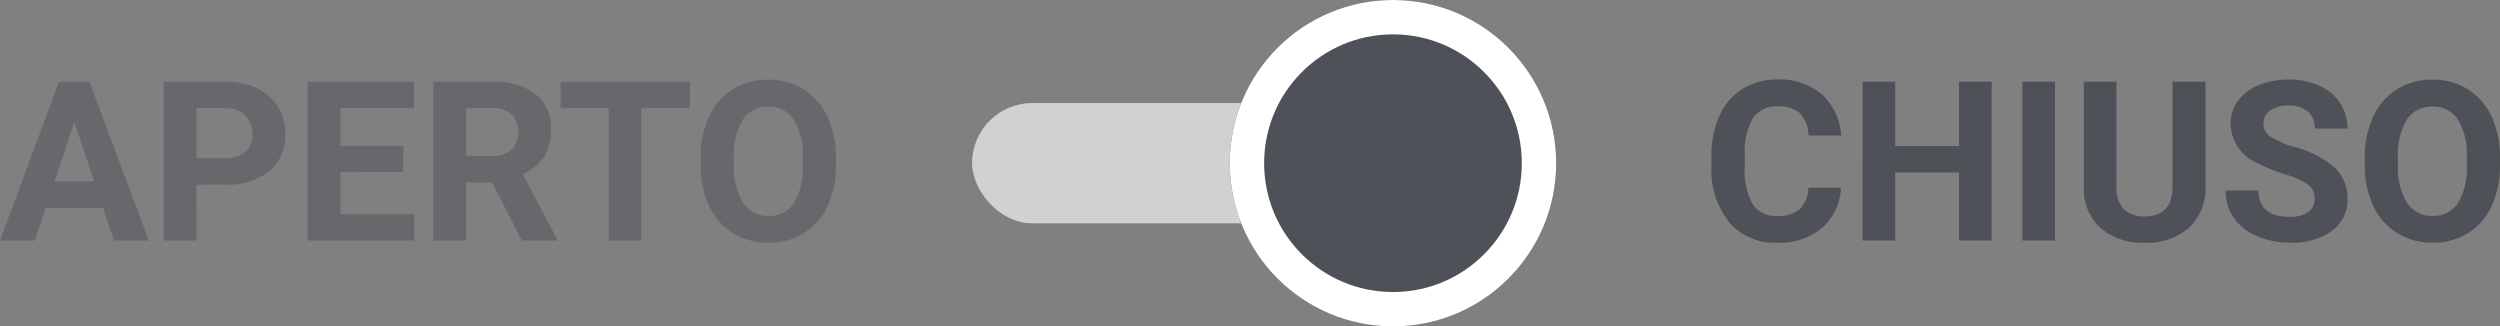 <svg xmlns="http://www.w3.org/2000/svg" width="145.531" height="19" viewBox="0 0 145.531 19"><rect x="0" y="0" width="145.531" height="19" fill="#808080" stroke="none"/><defs><style>.a{fill:#d1d1d1;}.b,.c,.d{fill:#4e5157;}.b{stroke:#fff;stroke-width:2px;}.c{opacity:0.5;}.e{stroke:none;}.f{fill:none;}</style></defs><g transform="translate(-766.412 -2017)"><g transform="translate(823 2017)"><rect class="a" width="25" height="7" rx="3.5" transform="translate(0 6)"/><g class="b" transform="translate(15)"><circle class="e" cx="9.5" cy="9.5" r="9.5"/><circle class="f" cx="9.5" cy="9.5" r="8.5"/></g></g><path class="c" d="M-18.589-1.9h-3.339L-22.563,0h-2.025l3.44-9.242h1.765L-15.923,0h-2.025Zm-2.825-1.542H-19.1l-1.162-3.459Zm8.258.19V0h-1.9V-9.242h3.605a4.171,4.171,0,0,1,1.831.381A2.807,2.807,0,0,1-8.407-7.779a3.018,3.018,0,0,1,.425,1.6,2.654,2.654,0,0,1-.93,2.142,3.873,3.873,0,0,1-2.574.784Zm0-1.542h1.7A1.673,1.673,0,0,0-10.3-5.154a1.293,1.293,0,0,0,.4-1.016,1.524,1.524,0,0,0-.4-1.1,1.494,1.494,0,0,0-1.1-.432h-1.746Zm12.042.793H-4.77V-1.53H-.479V0h-6.2V-9.242H-.492V-7.7H-4.77v2.2h3.656Zm5.173.622H2.542V0H.638V-9.242H4.072a3.882,3.882,0,0,1,2.526.73,2.519,2.519,0,0,1,.889,2.063,2.843,2.843,0,0,1-.409,1.577A2.792,2.792,0,0,1,5.837-3.866l2,3.777V0H5.792ZM2.542-4.926H4.078a1.573,1.573,0,0,0,1.111-.365A1.3,1.3,0,0,0,5.583-6.3a1.4,1.4,0,0,0-.371-1.028A1.543,1.543,0,0,0,4.072-7.7H2.542ZM15.574-7.7H12.743V0h-1.9V-7.7H8.046V-9.242h7.528Zm8.5,3.288a5.579,5.579,0,0,1-.482,2.393A3.633,3.633,0,0,1,22.21-.432a3.819,3.819,0,0,1-2.06.559A3.845,3.845,0,0,1,18.1-.425,3.669,3.669,0,0,1,16.7-2a5.42,5.42,0,0,1-.5-2.358v-.457a5.55,5.55,0,0,1,.492-2.4,3.663,3.663,0,0,1,1.39-1.593,3.824,3.824,0,0,1,2.053-.555,3.824,3.824,0,0,1,2.053.555,3.663,3.663,0,0,1,1.39,1.593,5.534,5.534,0,0,1,.492,2.4Zm-1.93-.419a3.889,3.889,0,0,0-.521-2.209,1.7,1.7,0,0,0-1.485-.755,1.7,1.7,0,0,0-1.479.746,3.845,3.845,0,0,0-.527,2.187v.451a3.938,3.938,0,0,0,.521,2.2,1.692,1.692,0,0,0,1.5.781,1.677,1.677,0,0,0,1.473-.752,3.915,3.915,0,0,0,.521-2.193Z" transform="translate(791 2031)"/><path class="d" d="M-15.422-3.079a3.27,3.27,0,0,1-1.1,2.349,3.868,3.868,0,0,1-2.618.857,3.478,3.478,0,0,1-2.8-1.2,4.906,4.906,0,0,1-1.019-3.285v-.565a5.54,5.54,0,0,1,.47-2.349,3.52,3.52,0,0,1,1.343-1.558,3.761,3.761,0,0,1,2.028-.543,3.768,3.768,0,0,1,2.577.857,3.515,3.515,0,0,1,1.13,2.406h-1.9a1.93,1.93,0,0,0-.5-1.3,1.845,1.845,0,0,0-1.3-.4,1.618,1.618,0,0,0-1.425.682,3.824,3.824,0,0,0-.486,2.117v.7a4.093,4.093,0,0,0,.454,2.19,1.588,1.588,0,0,0,1.431.692,1.88,1.88,0,0,0,1.317-.4,1.821,1.821,0,0,0,.5-1.247ZM-6.649,0h-1.9V-3.961h-3.713V0h-1.9V-9.242h1.9V-5.5h3.713V-9.242h1.9Zm3.688,0h-1.9V-9.242h1.9ZM5.8-9.242v6.087a3.117,3.117,0,0,1-.949,2.4A3.659,3.659,0,0,1,2.257.127,3.7,3.7,0,0,1-.314-.73a3.063,3.063,0,0,1-.971-2.355V-9.242h1.9v6.1a1.761,1.761,0,0,0,.435,1.323,1.669,1.669,0,0,0,1.2.416q1.606,0,1.631-1.688V-9.242Zm6.354,6.817a.977.977,0,0,0-.381-.828A5,5,0,0,0,10.4-3.863a9.72,9.72,0,0,1-1.568-.632A2.562,2.562,0,0,1,7.259-6.786a2.232,2.232,0,0,1,.422-1.336,2.753,2.753,0,0,1,1.212-.917,4.563,4.563,0,0,1,1.774-.33,4.154,4.154,0,0,1,1.765.359A2.81,2.81,0,0,1,13.635-8a2.649,2.649,0,0,1,.428,1.485h-1.9a1.246,1.246,0,0,0-.4-.987,1.644,1.644,0,0,0-1.124-.352,1.756,1.756,0,0,0-1.085.3.931.931,0,0,0-.387.778.892.892,0,0,0,.454.755,5.128,5.128,0,0,0,1.336.571A5.773,5.773,0,0,1,13.321-4.24a2.415,2.415,0,0,1,.743,1.8,2.224,2.224,0,0,1-.908,1.882,3.974,3.974,0,0,1-2.444.682,4.719,4.719,0,0,1-1.942-.39,3.074,3.074,0,0,1-1.336-1.07,2.739,2.739,0,0,1-.46-1.574H8.884q0,1.53,1.828,1.53a1.778,1.778,0,0,0,1.06-.276A.9.9,0,0,0,12.153-2.425ZM22.944-4.412a5.579,5.579,0,0,1-.482,2.393A3.633,3.633,0,0,1,21.081-.432a3.819,3.819,0,0,1-2.06.559,3.845,3.845,0,0,1-2.05-.552A3.669,3.669,0,0,1,15.574-2a5.42,5.42,0,0,1-.5-2.358v-.457a5.55,5.55,0,0,1,.492-2.4,3.663,3.663,0,0,1,1.39-1.593,3.824,3.824,0,0,1,2.053-.555,3.824,3.824,0,0,1,2.053.555,3.663,3.663,0,0,1,1.39,1.593,5.534,5.534,0,0,1,.492,2.4Zm-1.93-.419a3.889,3.889,0,0,0-.521-2.209,1.7,1.7,0,0,0-1.485-.755,1.7,1.7,0,0,0-1.479.746A3.845,3.845,0,0,0,17-4.862v.451a3.938,3.938,0,0,0,.521,2.2,1.692,1.692,0,0,0,1.5.781,1.677,1.677,0,0,0,1.473-.752,3.915,3.915,0,0,0,.521-2.193Z" transform="translate(889 2031)"/></g></svg>